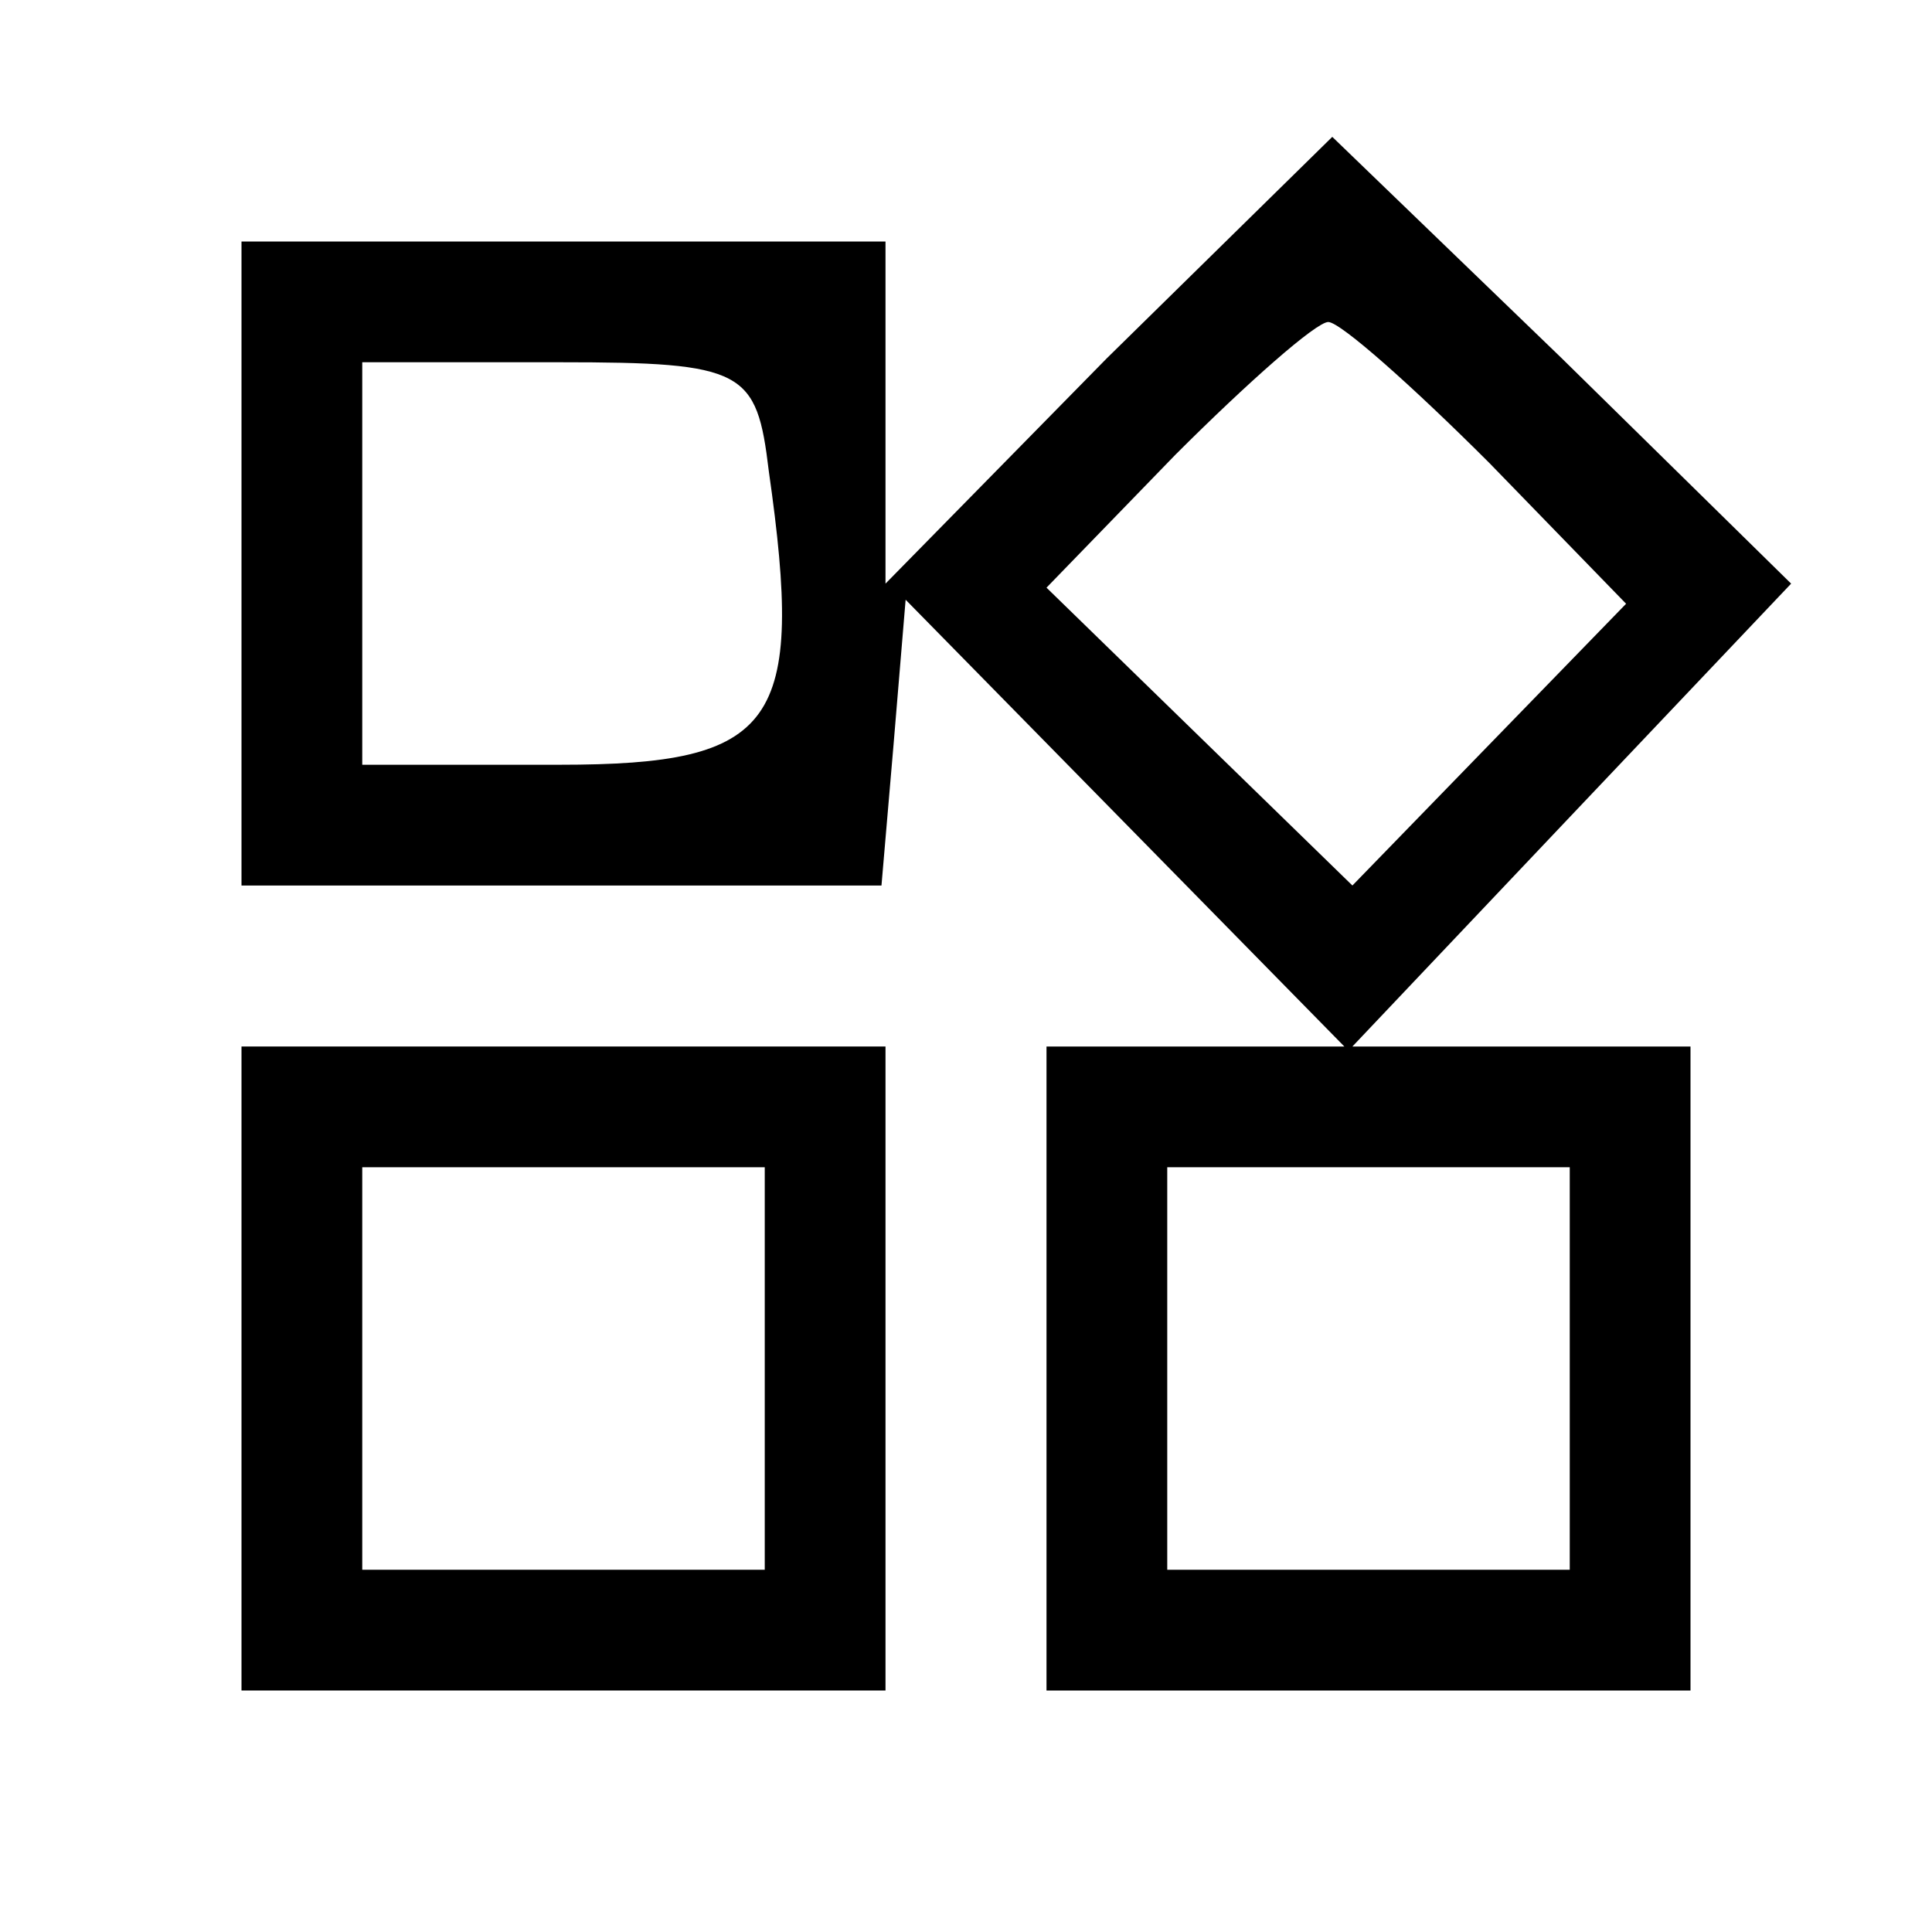 <?xml version="1.0" standalone="no"?>
<!DOCTYPE svg PUBLIC "-//W3C//DTD SVG 20010904//EN"
 "http://www.w3.org/TR/2001/REC-SVG-20010904/DTD/svg10.dtd">
<svg version="1.0" xmlns="http://www.w3.org/2000/svg"
 width="48pt" height="48pt" viewBox="0 0 48 48"
 preserveAspectRatio="xMidYMid meet">
<g transform="translate(0,48) scale(0.1,-0.1)"
fill="#000000" stroke="none">
<path d="M275 391 l-55 -56 0 43 0 42 -80 0 -80 0 0 -80 0 -80 79 0 80 0 3 35
3 36 55 -56 54 -55 -37 0 -37 0 0 -80 0 -80 80 0 80 0 0 80 0 80 -42 0 -42 0
54 57 55 58 -57 56 -57 55 -56 -55z m95 -26 l34 -35 -34 -35 -34 -35 -38 37
-38 37 32 33 c18 18 35 33 38 33 3 0 21 -16 40 -35z m-179 -2 c9 -63 2 -73
-52 -73 l-49 0 0 50 0 50 49 0 c46 0 49 -2 52 -27z m199 -223 l0 -50 -50 0
-50 0 0 50 0 50 50 0 50 0 0 -50z"/>
<path d="M60 140 l0 -80 80 0 80 0 0 80 0 80 -80 0 -80 0 0 -80z m130 0 l0
-50 -50 0 -50 0 0 50 0 50 50 0 50 0 0 -50z"/>
</g>
</svg>

